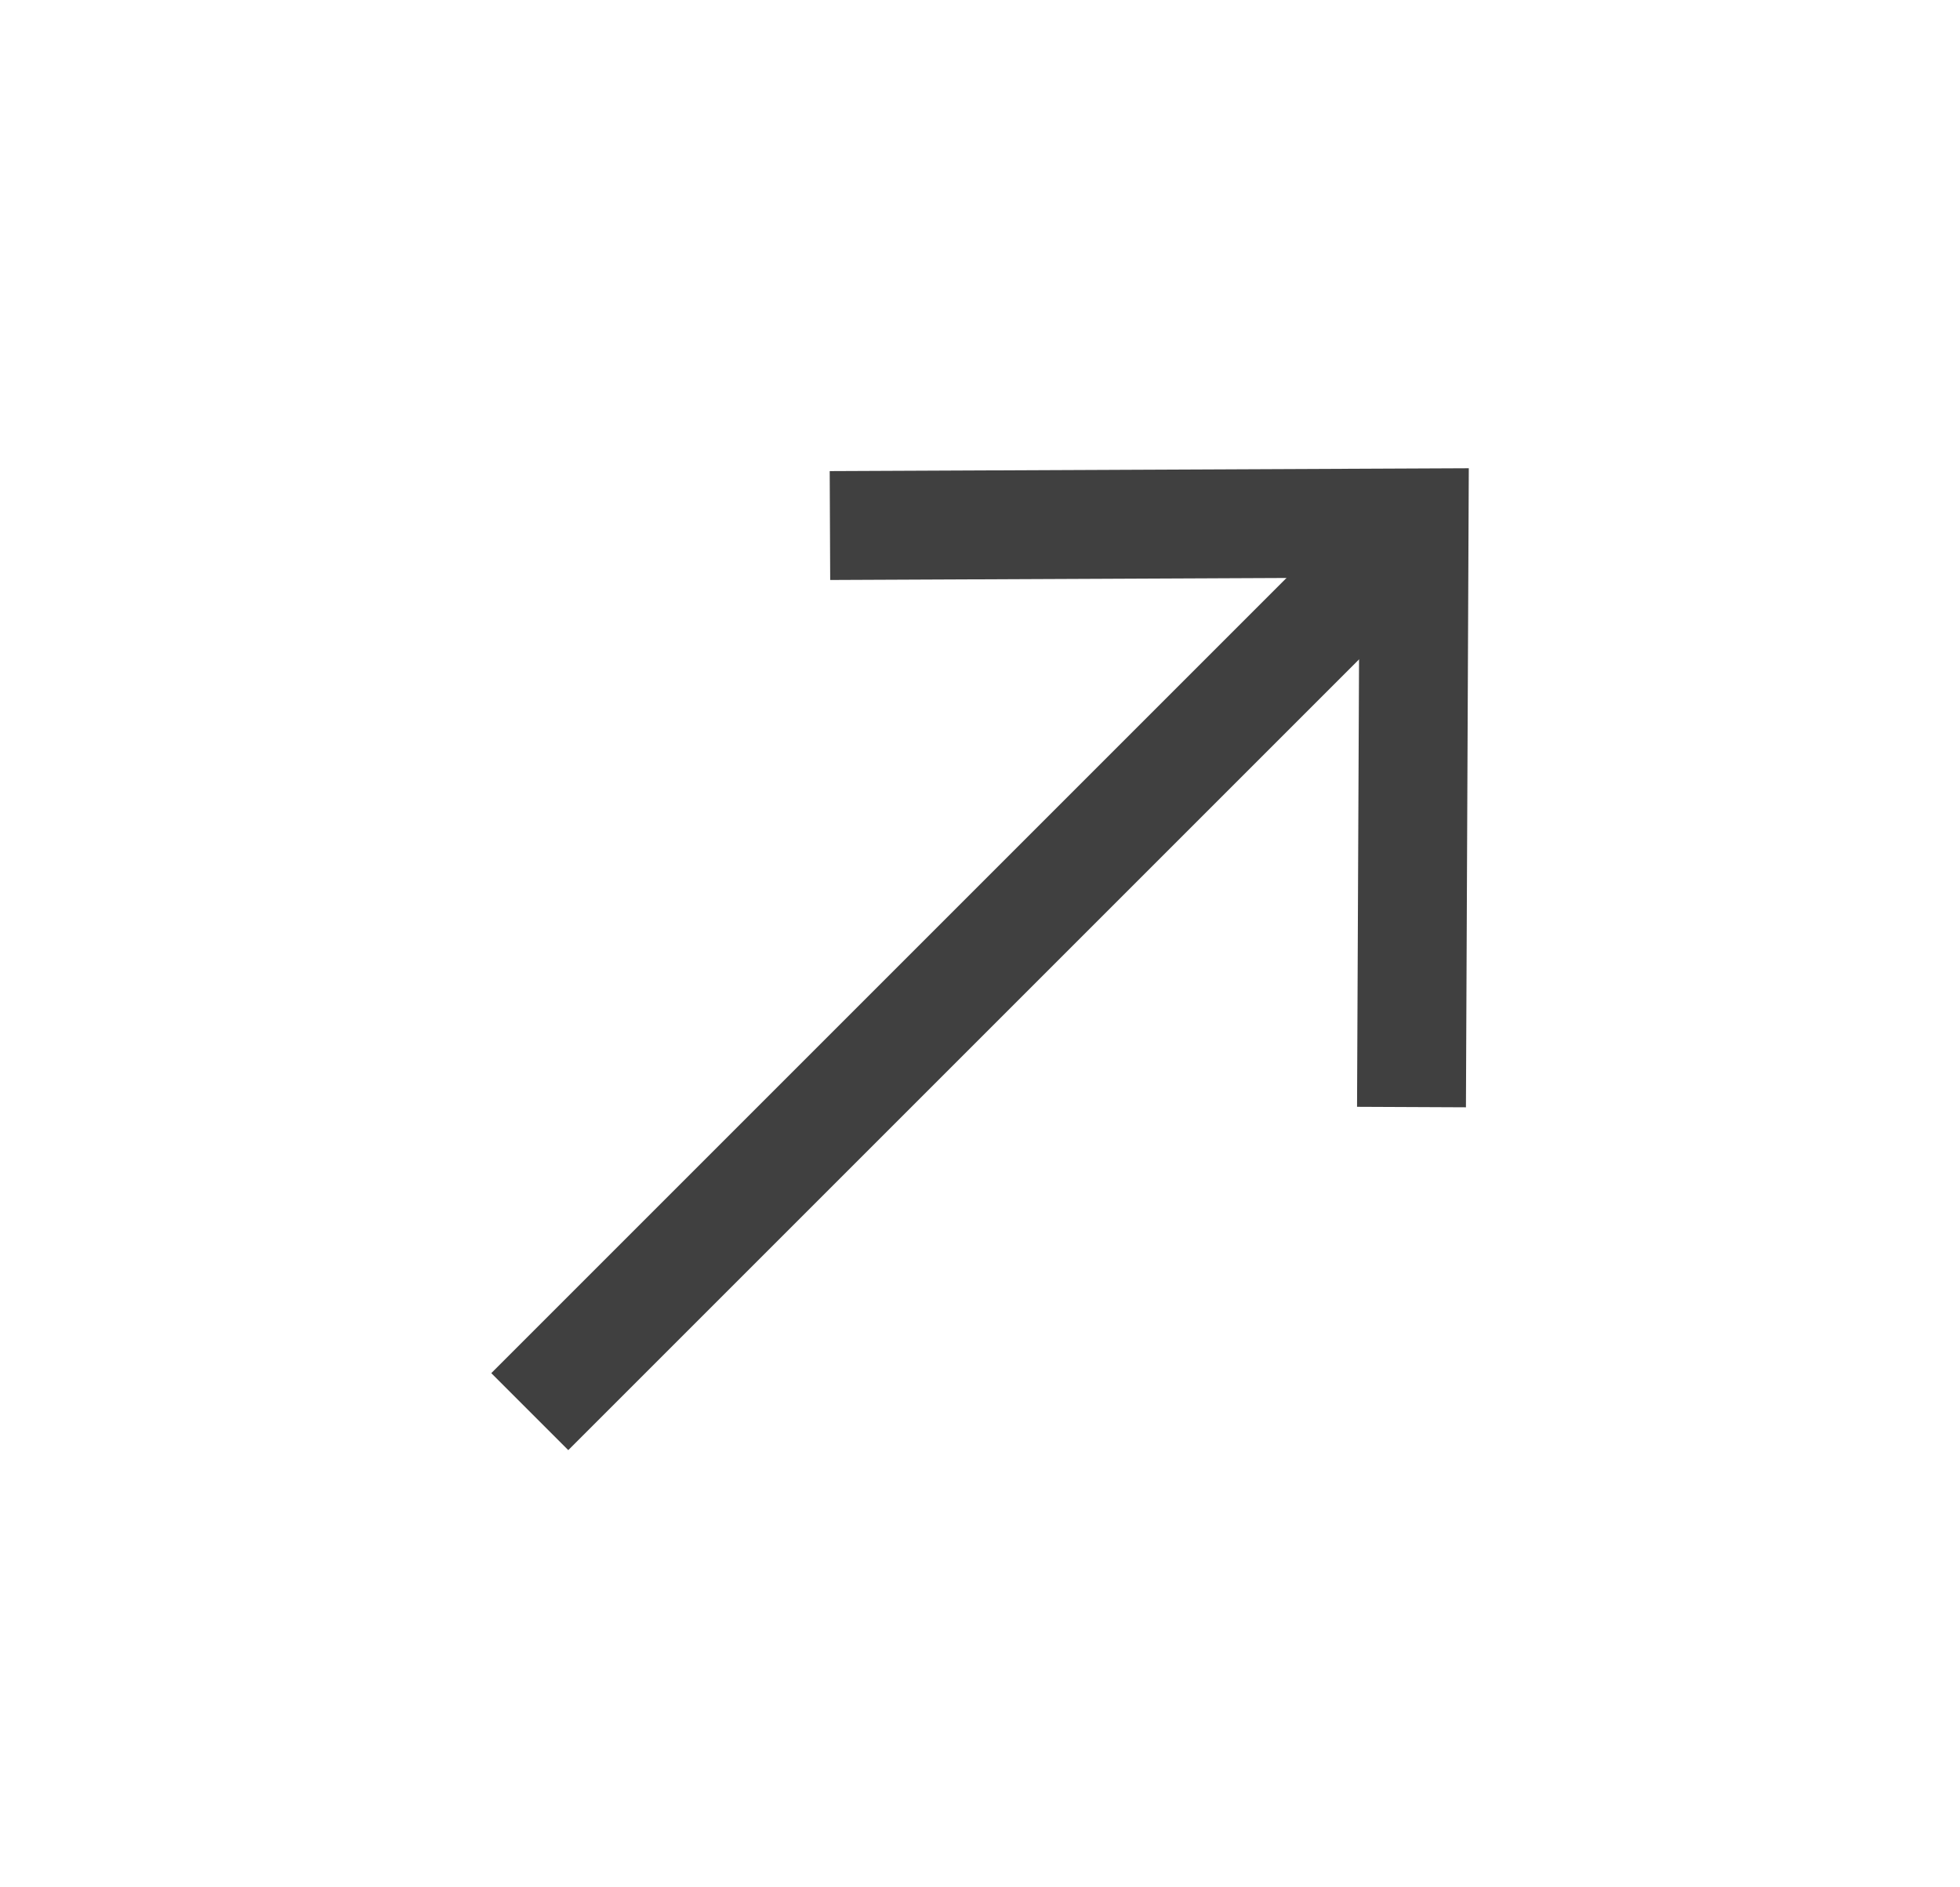 <svg width="27" height="26" viewBox="0 0 27 26" fill="none" xmlns="http://www.w3.org/2000/svg">
<path d="M19.345 7.4L7.298 19.447" stroke="#404040" stroke-width="1.5"/>
<path d="M11.433 7.24L19.48 7.204L19.444 15.251" stroke="#404040" stroke-width="1.5"/>
</svg>
